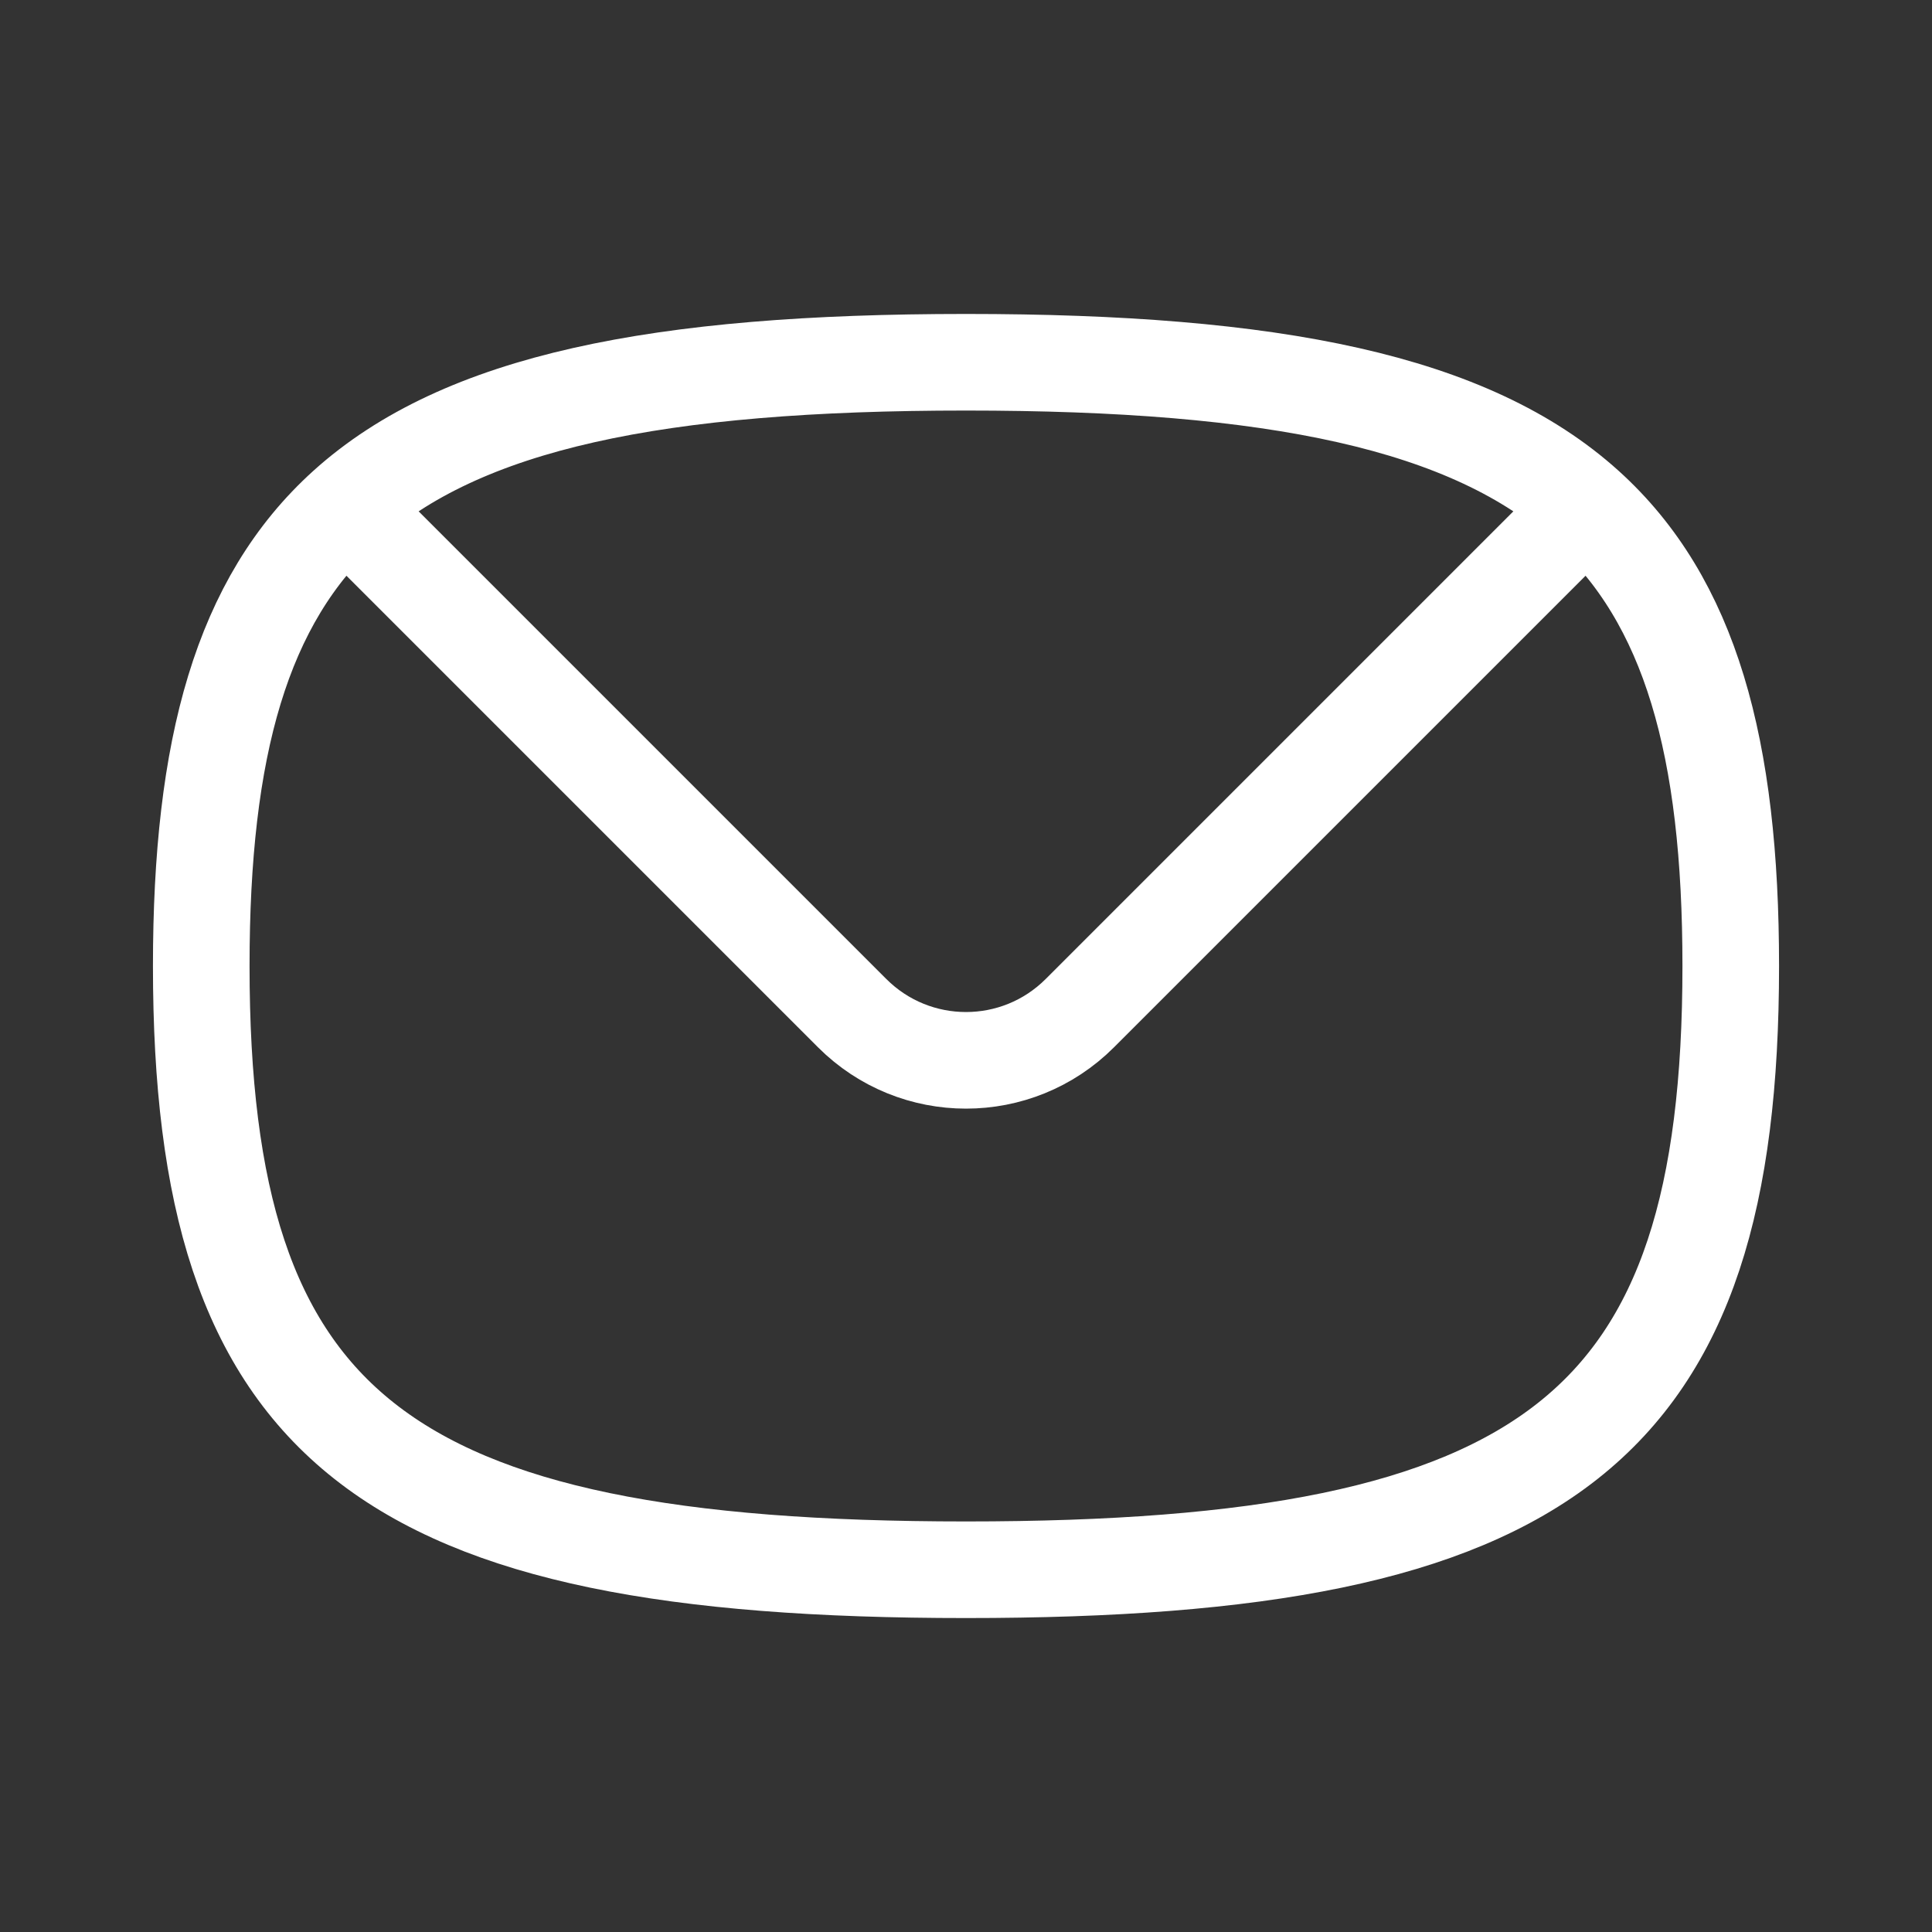 <svg width="30" height="30" viewBox="0 0 30 30" fill="none" xmlns="http://www.w3.org/2000/svg">
<rect x="0" y="0" width="30" height="30" fill="#333333" stroke="none"/>
<path d="M24.632 7.868C22.827 6.238 19.787 5.625 15 5.625C10.213 5.625 7.173 6.238 5.368 7.868M24.632 7.868C26.25 9.33 26.875 11.61 26.875 15C26.875 22.169 24.081 24.375 15 24.375C5.919 24.375 3.125 22.169 3.125 15C3.125 11.61 3.75 9.33 5.368 7.868M24.632 7.868L16.768 15.732C15.791 16.709 14.209 16.709 13.232 15.732L5.368 7.868" stroke="white" stroke-width="1.5" stroke-linecap="round" stroke-linejoin="round"/>
</svg>
